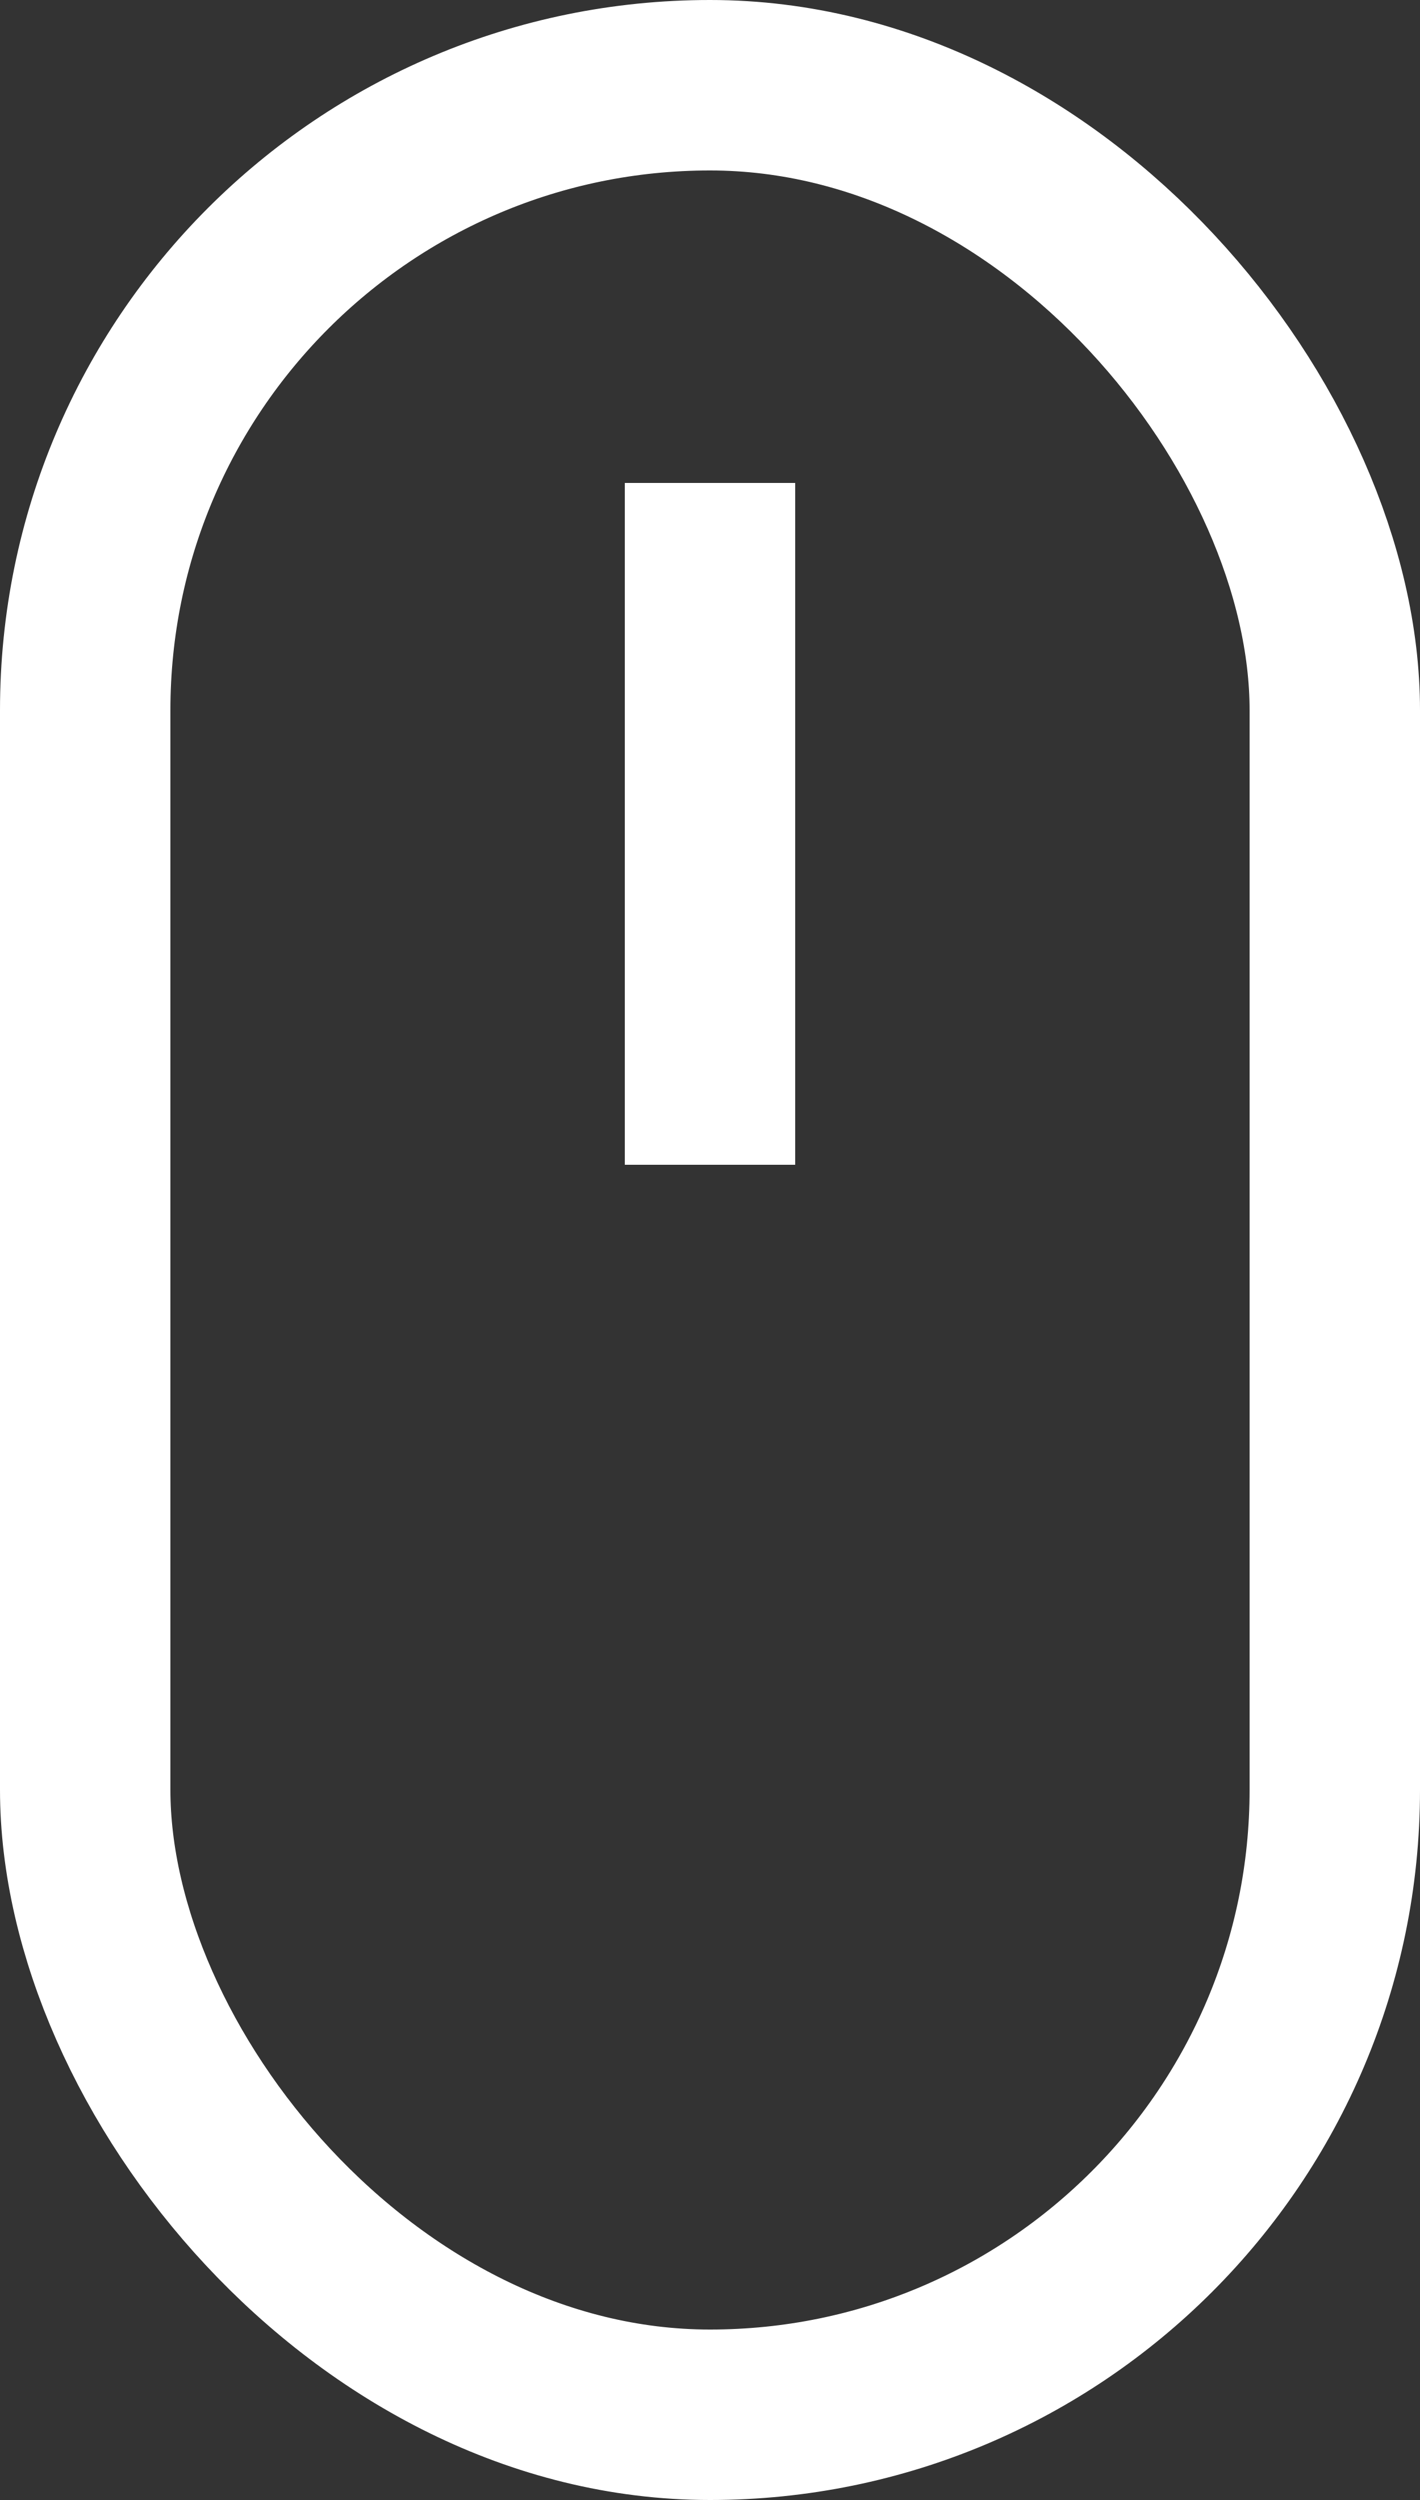 <svg xmlns="http://www.w3.org/2000/svg" width="25" height="44" viewBox="0 0 25 44">
  <rect x="0" y="0" width="25" height="44" fill="#333333" stroke="none"/>
  <g id="Gruppe_134" data-name="Gruppe 134" transform="translate(-948 -803)">
    <g id="Rechteck_150" data-name="Rechteck 150" transform="translate(948 803)" fill="none" stroke="#fff" stroke-width="3">
      <rect width="25" height="44" rx="12.5" stroke="none"/>
      <rect x="1.5" y="1.5" width="22" height="41" rx="11" fill="none"/>
    </g>
    <line id="Linie_10" data-name="Linie 10" y2="12" transform="translate(960.5 811.5)" fill="none" stroke="#fff" stroke-width="3"/>
  </g>
</svg>

